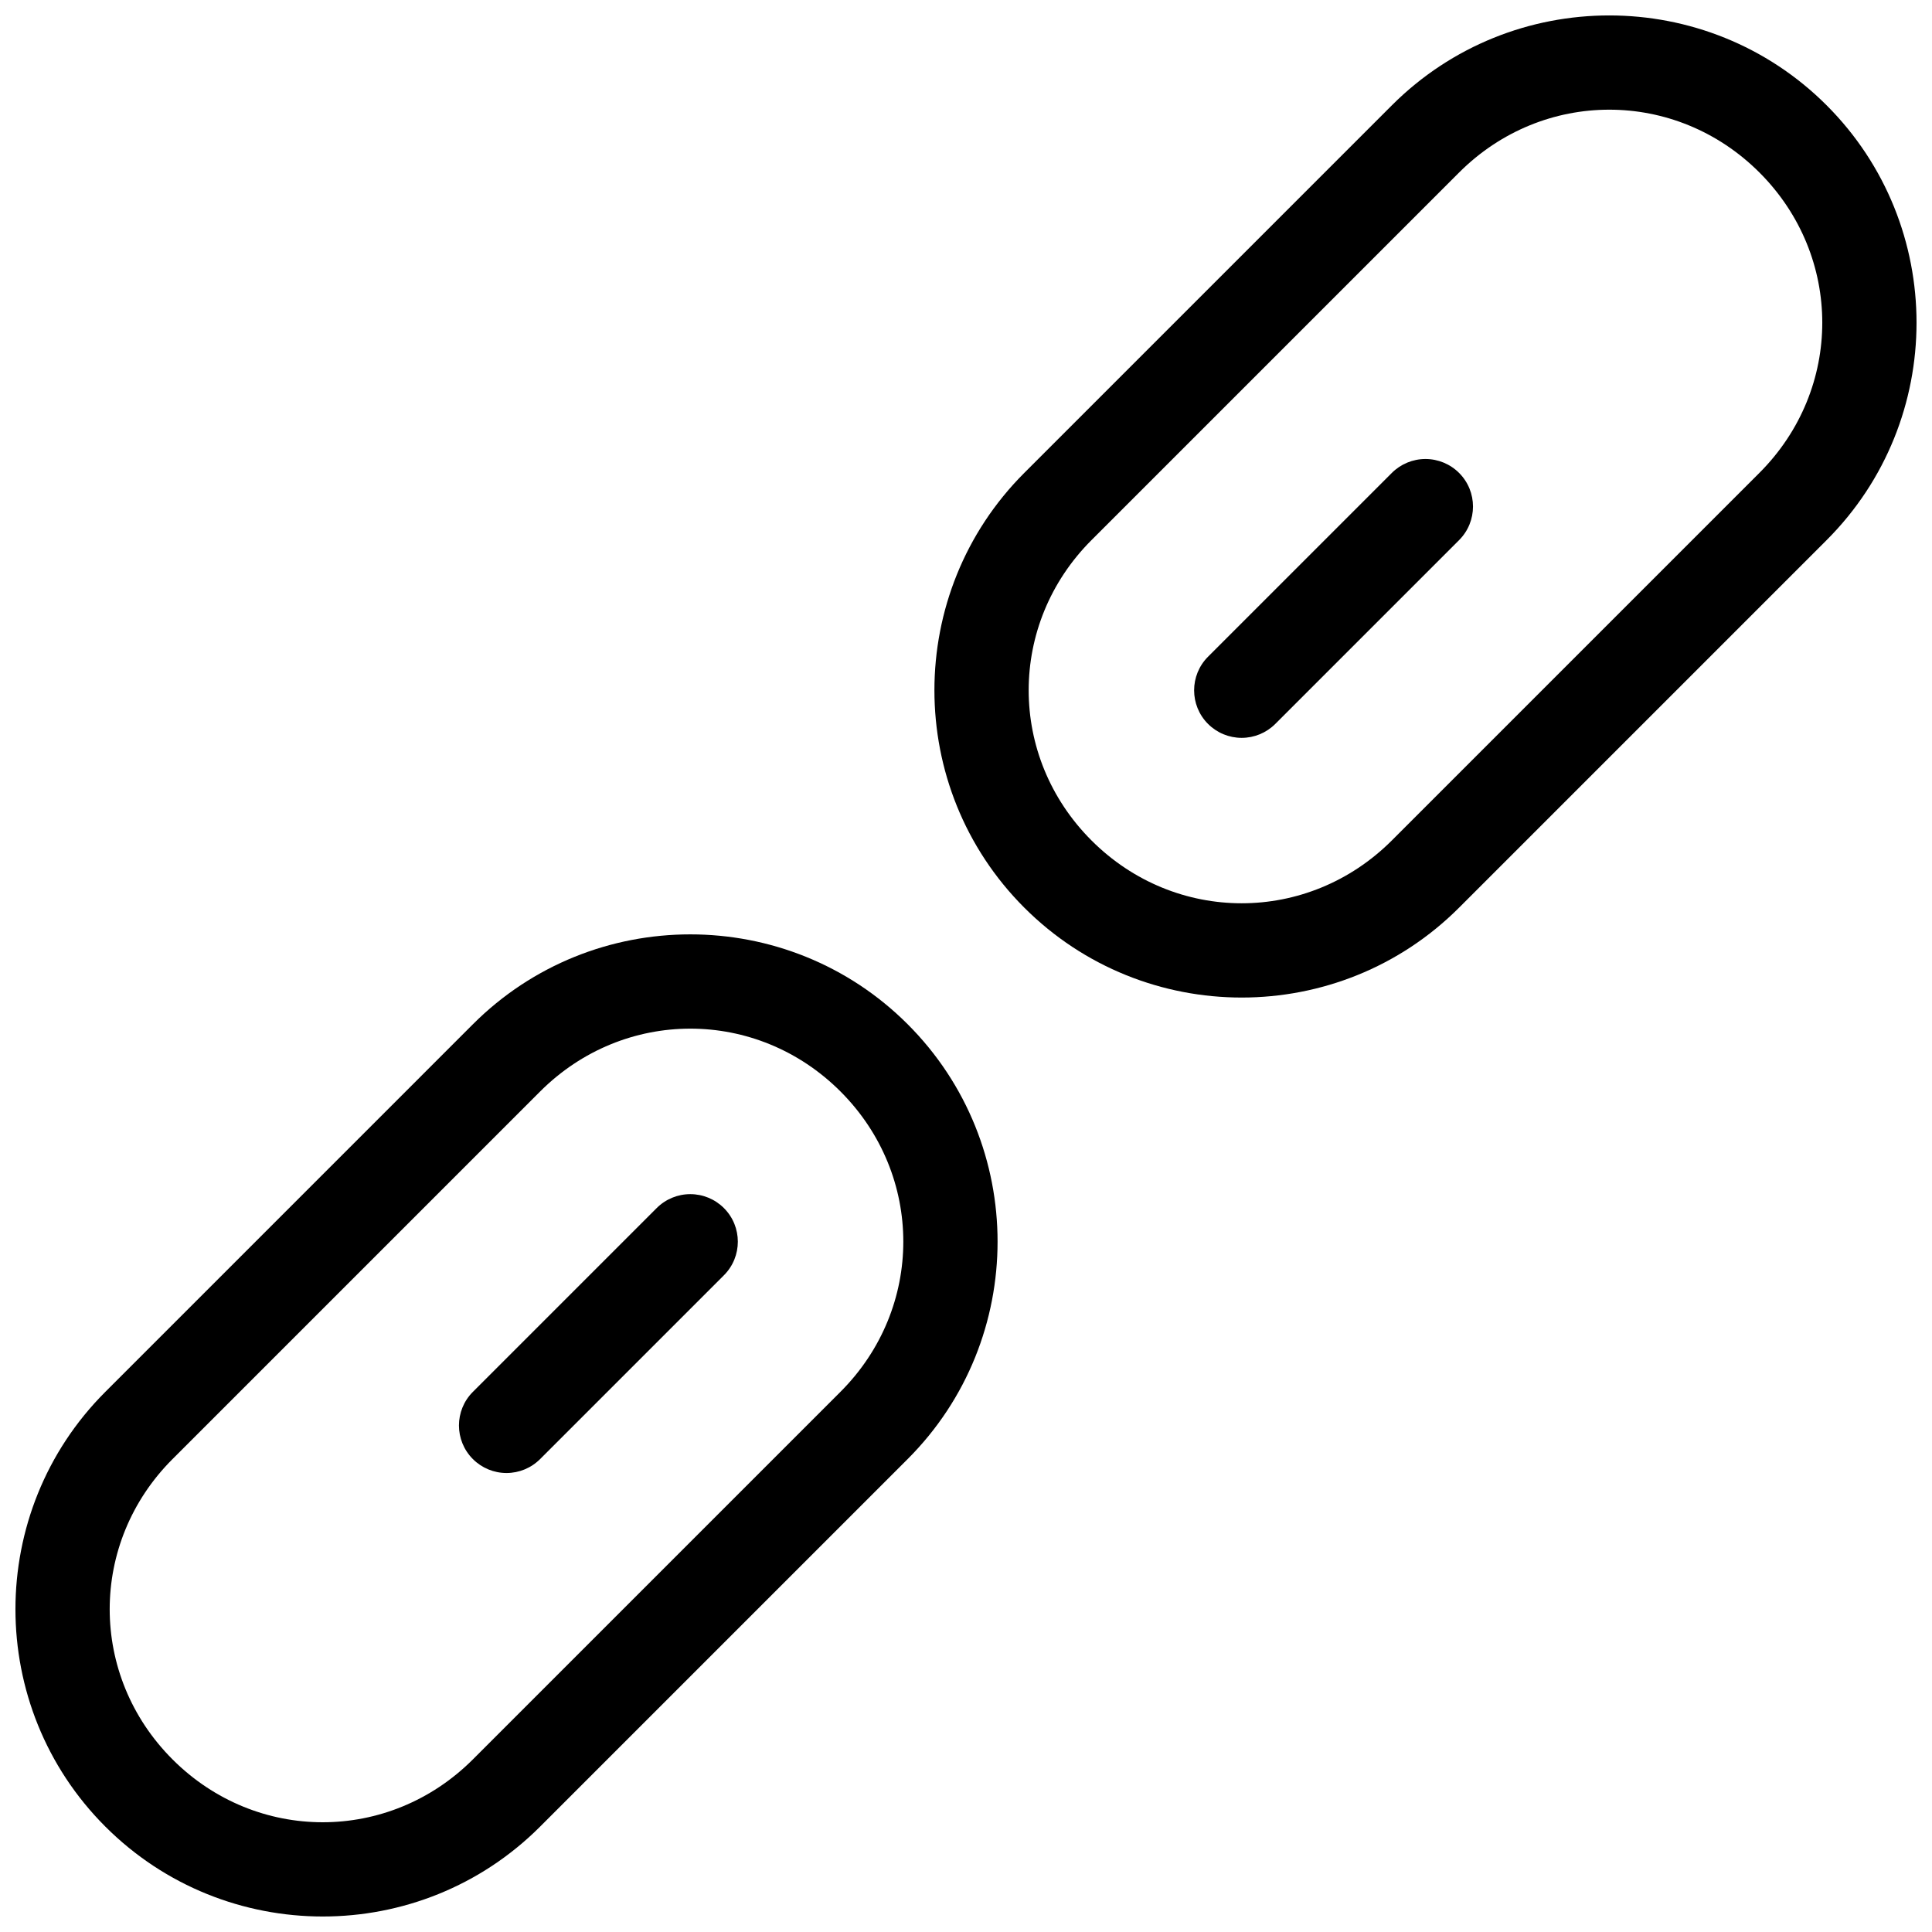 <?xml version="1.0" encoding="UTF-8"?>
<!-- The Best Svg Icon site in the world: iconSvg.co, Visit us! https://iconsvg.co -->
<svg width="800px" height="800px" version="1.1" viewBox="144 144 512 512" xmlns="http://www.w3.org/2000/svg">
 <defs>
  <clipPath id="b">
   <path d="m148.09 391h260.91v260.9h-260.91z"/>
  </clipPath>
  <clipPath id="a">
   <path d="m391 148.09h260.9v260.91h-260.9z"/>
  </clipPath>
 </defs>
 <g clip-path="url(#b)">
  <path d="m171.91 512.86c-31.762 31.762-31.754 83.453 0.008 115.21s83.453 31.77 115.21 0.008l97.418-97.418c31.762-31.762 31.762-83.461 0-115.22-31.762-31.762-83.461-31.762-115.22 0zm17.812 17.812 97.418-97.418c22.203-22.203 57.398-22.203 79.598 0 22.203 22.203 22.195 57.391-0.008 79.594l-97.418 97.418c-22.203 22.203-57.383 22.203-79.586 0-22.203-22.203-22.211-57.391-0.008-79.594z" fill-rule="evenodd"/>
 </g>
 <path d="m326.93 460.46c-3.34 0-6.543 1.328-8.902 3.691l-48.707 48.707h-0.004c-4.918 4.918-4.918 12.891 0 17.809 2.363 2.367 5.57 3.695 8.91 3.695 3.344 0 6.547-1.328 8.91-3.695l48.707-48.707c4.918-4.918 4.918-12.891 0-17.809-2.363-2.367-5.57-3.691-8.914-3.691z" fill-rule="evenodd"/>
 <g clip-path="url(#a)">
  <path d="m512.86 171.91c31.762-31.762 83.461-31.762 115.22 0 31.762 31.762 31.762 83.461 0 115.22l-97.41 97.41c-31.762 31.762-83.461 31.762-115.22 0s-31.762-83.461 0-115.22zm17.812 17.812-97.41 97.41c-22.203 22.203-22.203 57.398 0 79.598 22.203 22.203 57.391 22.195 79.594-0.008l97.41-97.41c22.203-22.203 22.211-57.391 0.008-79.594-22.203-22.203-57.398-22.203-79.598 0z" fill-rule="evenodd"/>
 </g>
 <path d="m512.85 269.33-48.707 48.707c-4.918 4.922-4.918 12.895 0 17.812 2.363 2.363 5.566 3.691 8.91 3.691 3.34 0 6.547-1.328 8.91-3.691l48.707-48.707c4.918-4.922 4.918-12.895 0-17.812-2.363-2.363-5.566-3.691-8.91-3.691s-6.547 1.328-8.91 3.691z" fill-rule="evenodd"/>
</svg>